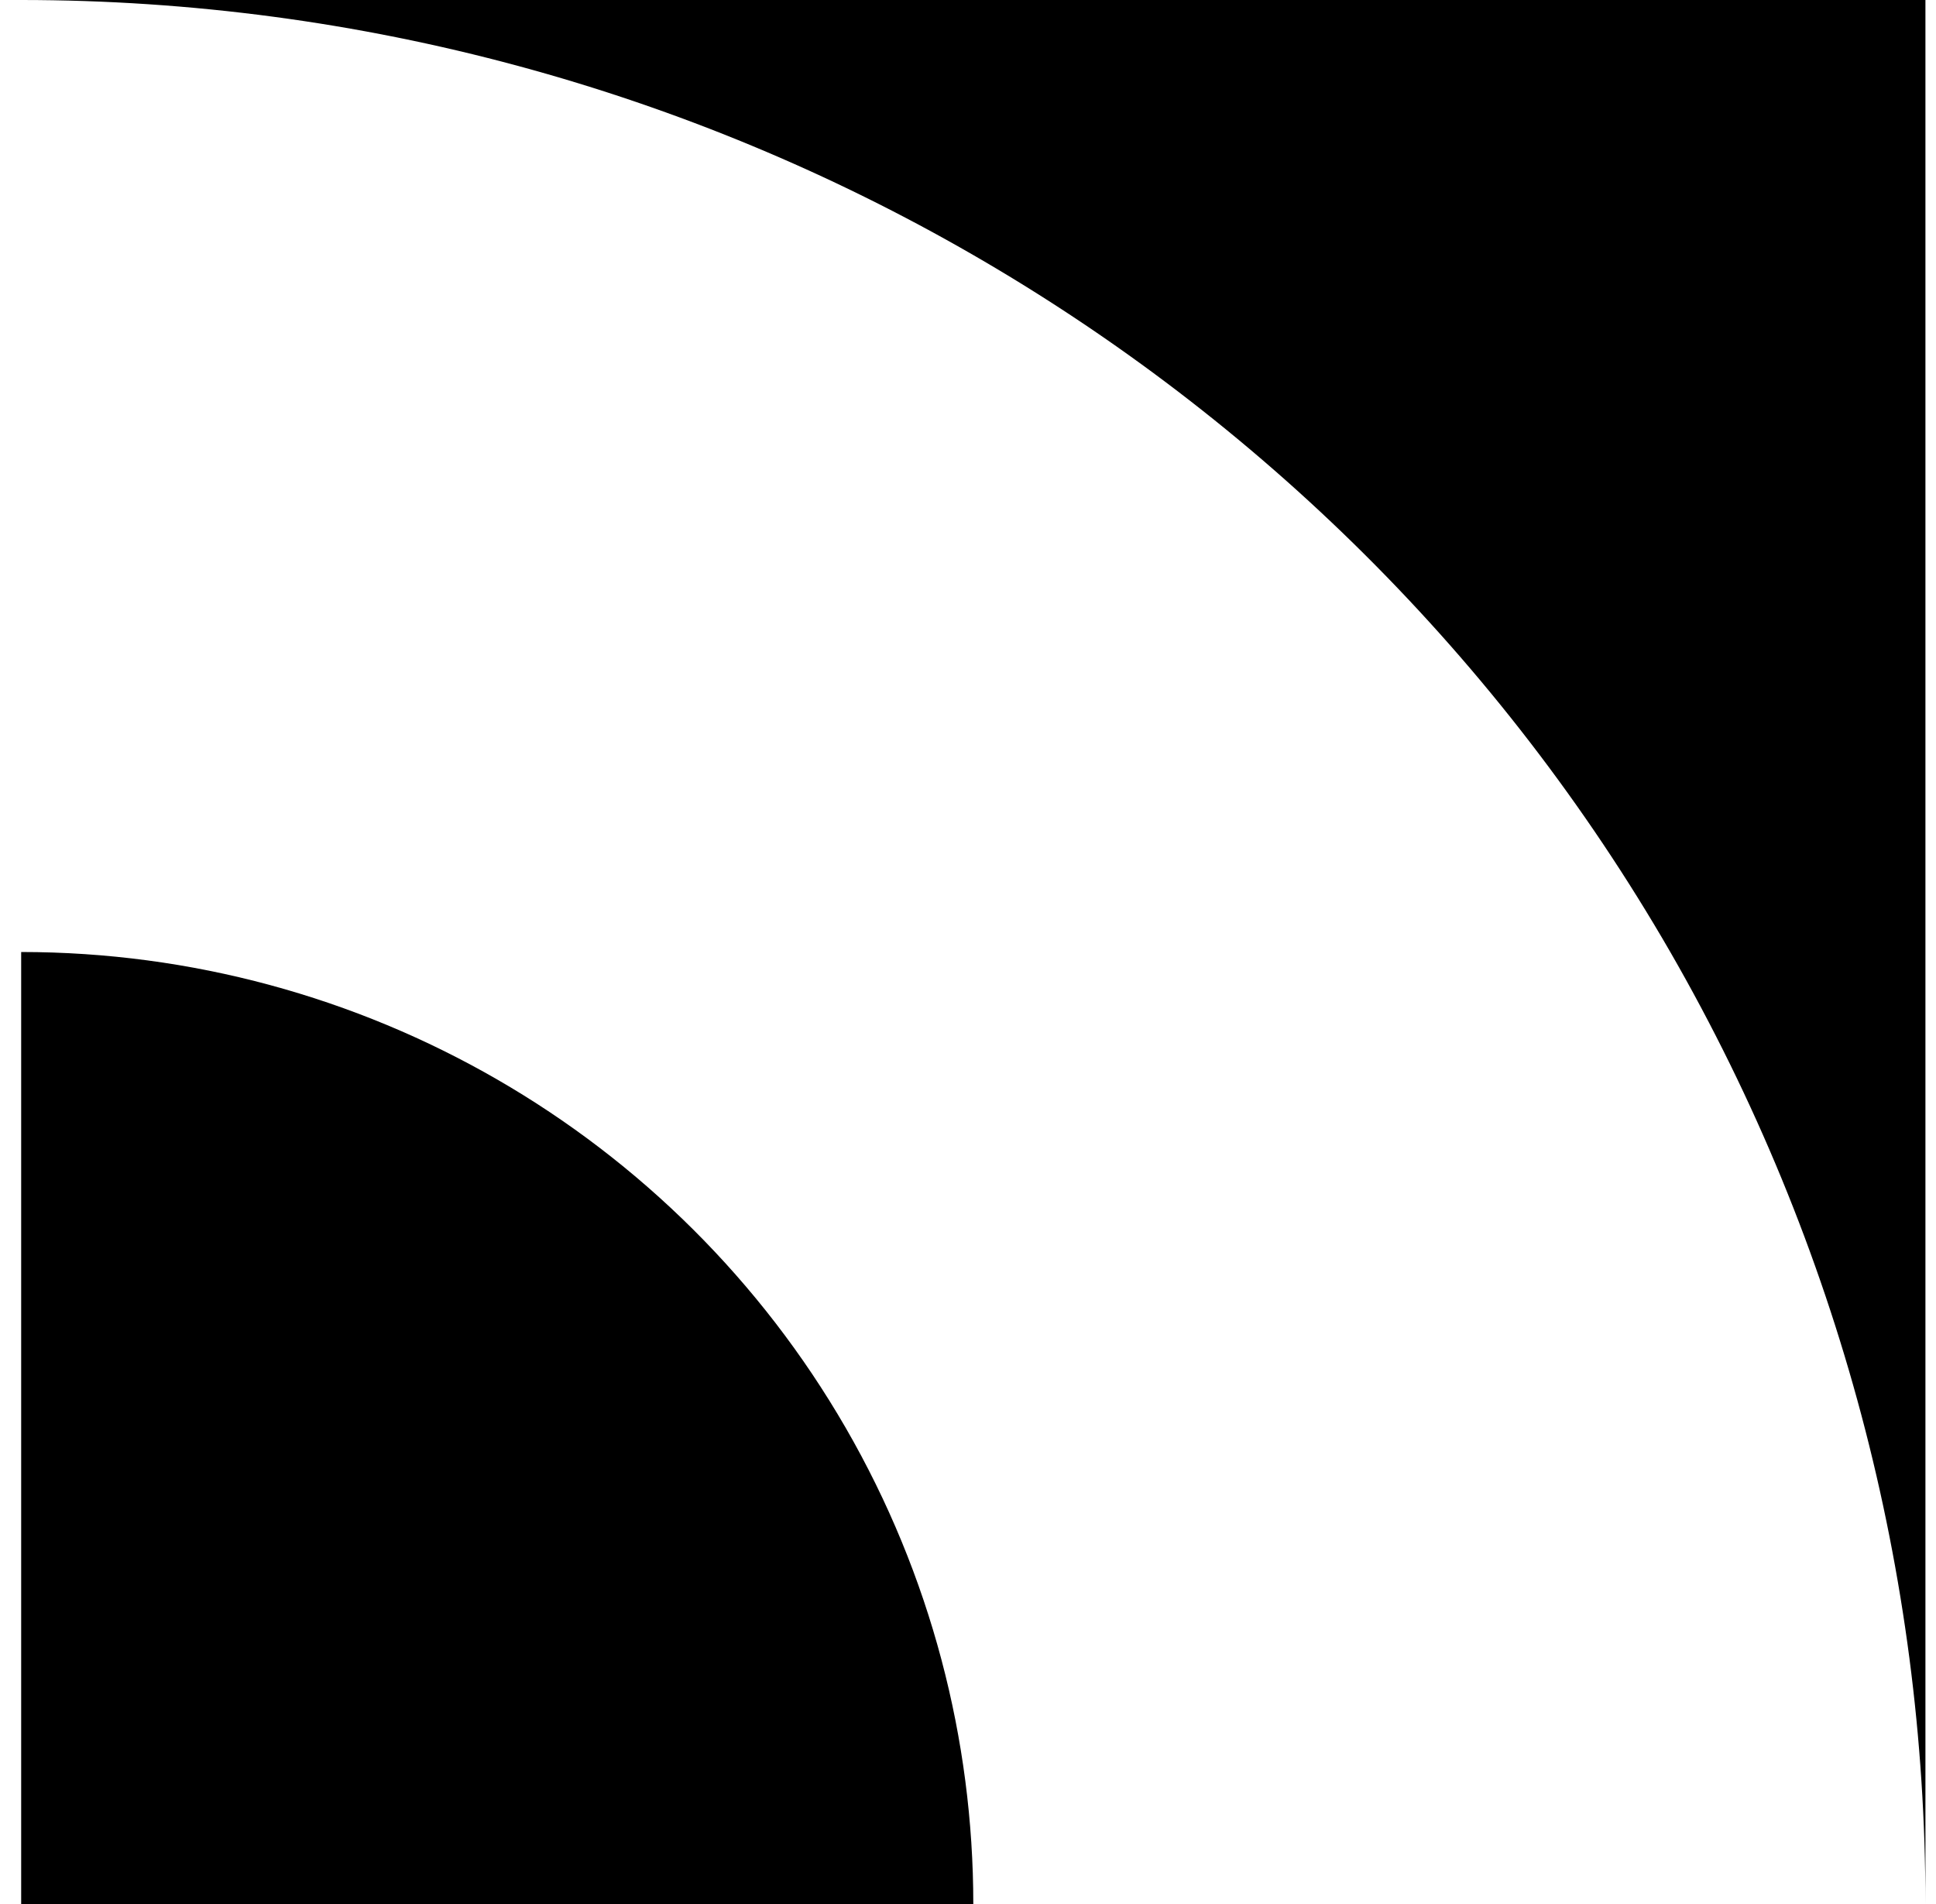 <?xml version="1.0" encoding="UTF-8"?>
<svg xmlns="http://www.w3.org/2000/svg" width="61" height="60" viewBox="0 0 61 60" fill="none">
  <g id="Vector">
    <path d="M0.667 60H30.667C30.667 54.822 29.328 49.639 26.65 45C21.289 35.717 11.389 30 0.667 30V60Z" fill="black"></path>
    <path d="M0.667 0C22.089 0 41.917 11.428 52.628 30C57.967 39.272 60.667 49.65 60.667 60V0H0.667Z" fill="black"></path>
  </g>
</svg>
